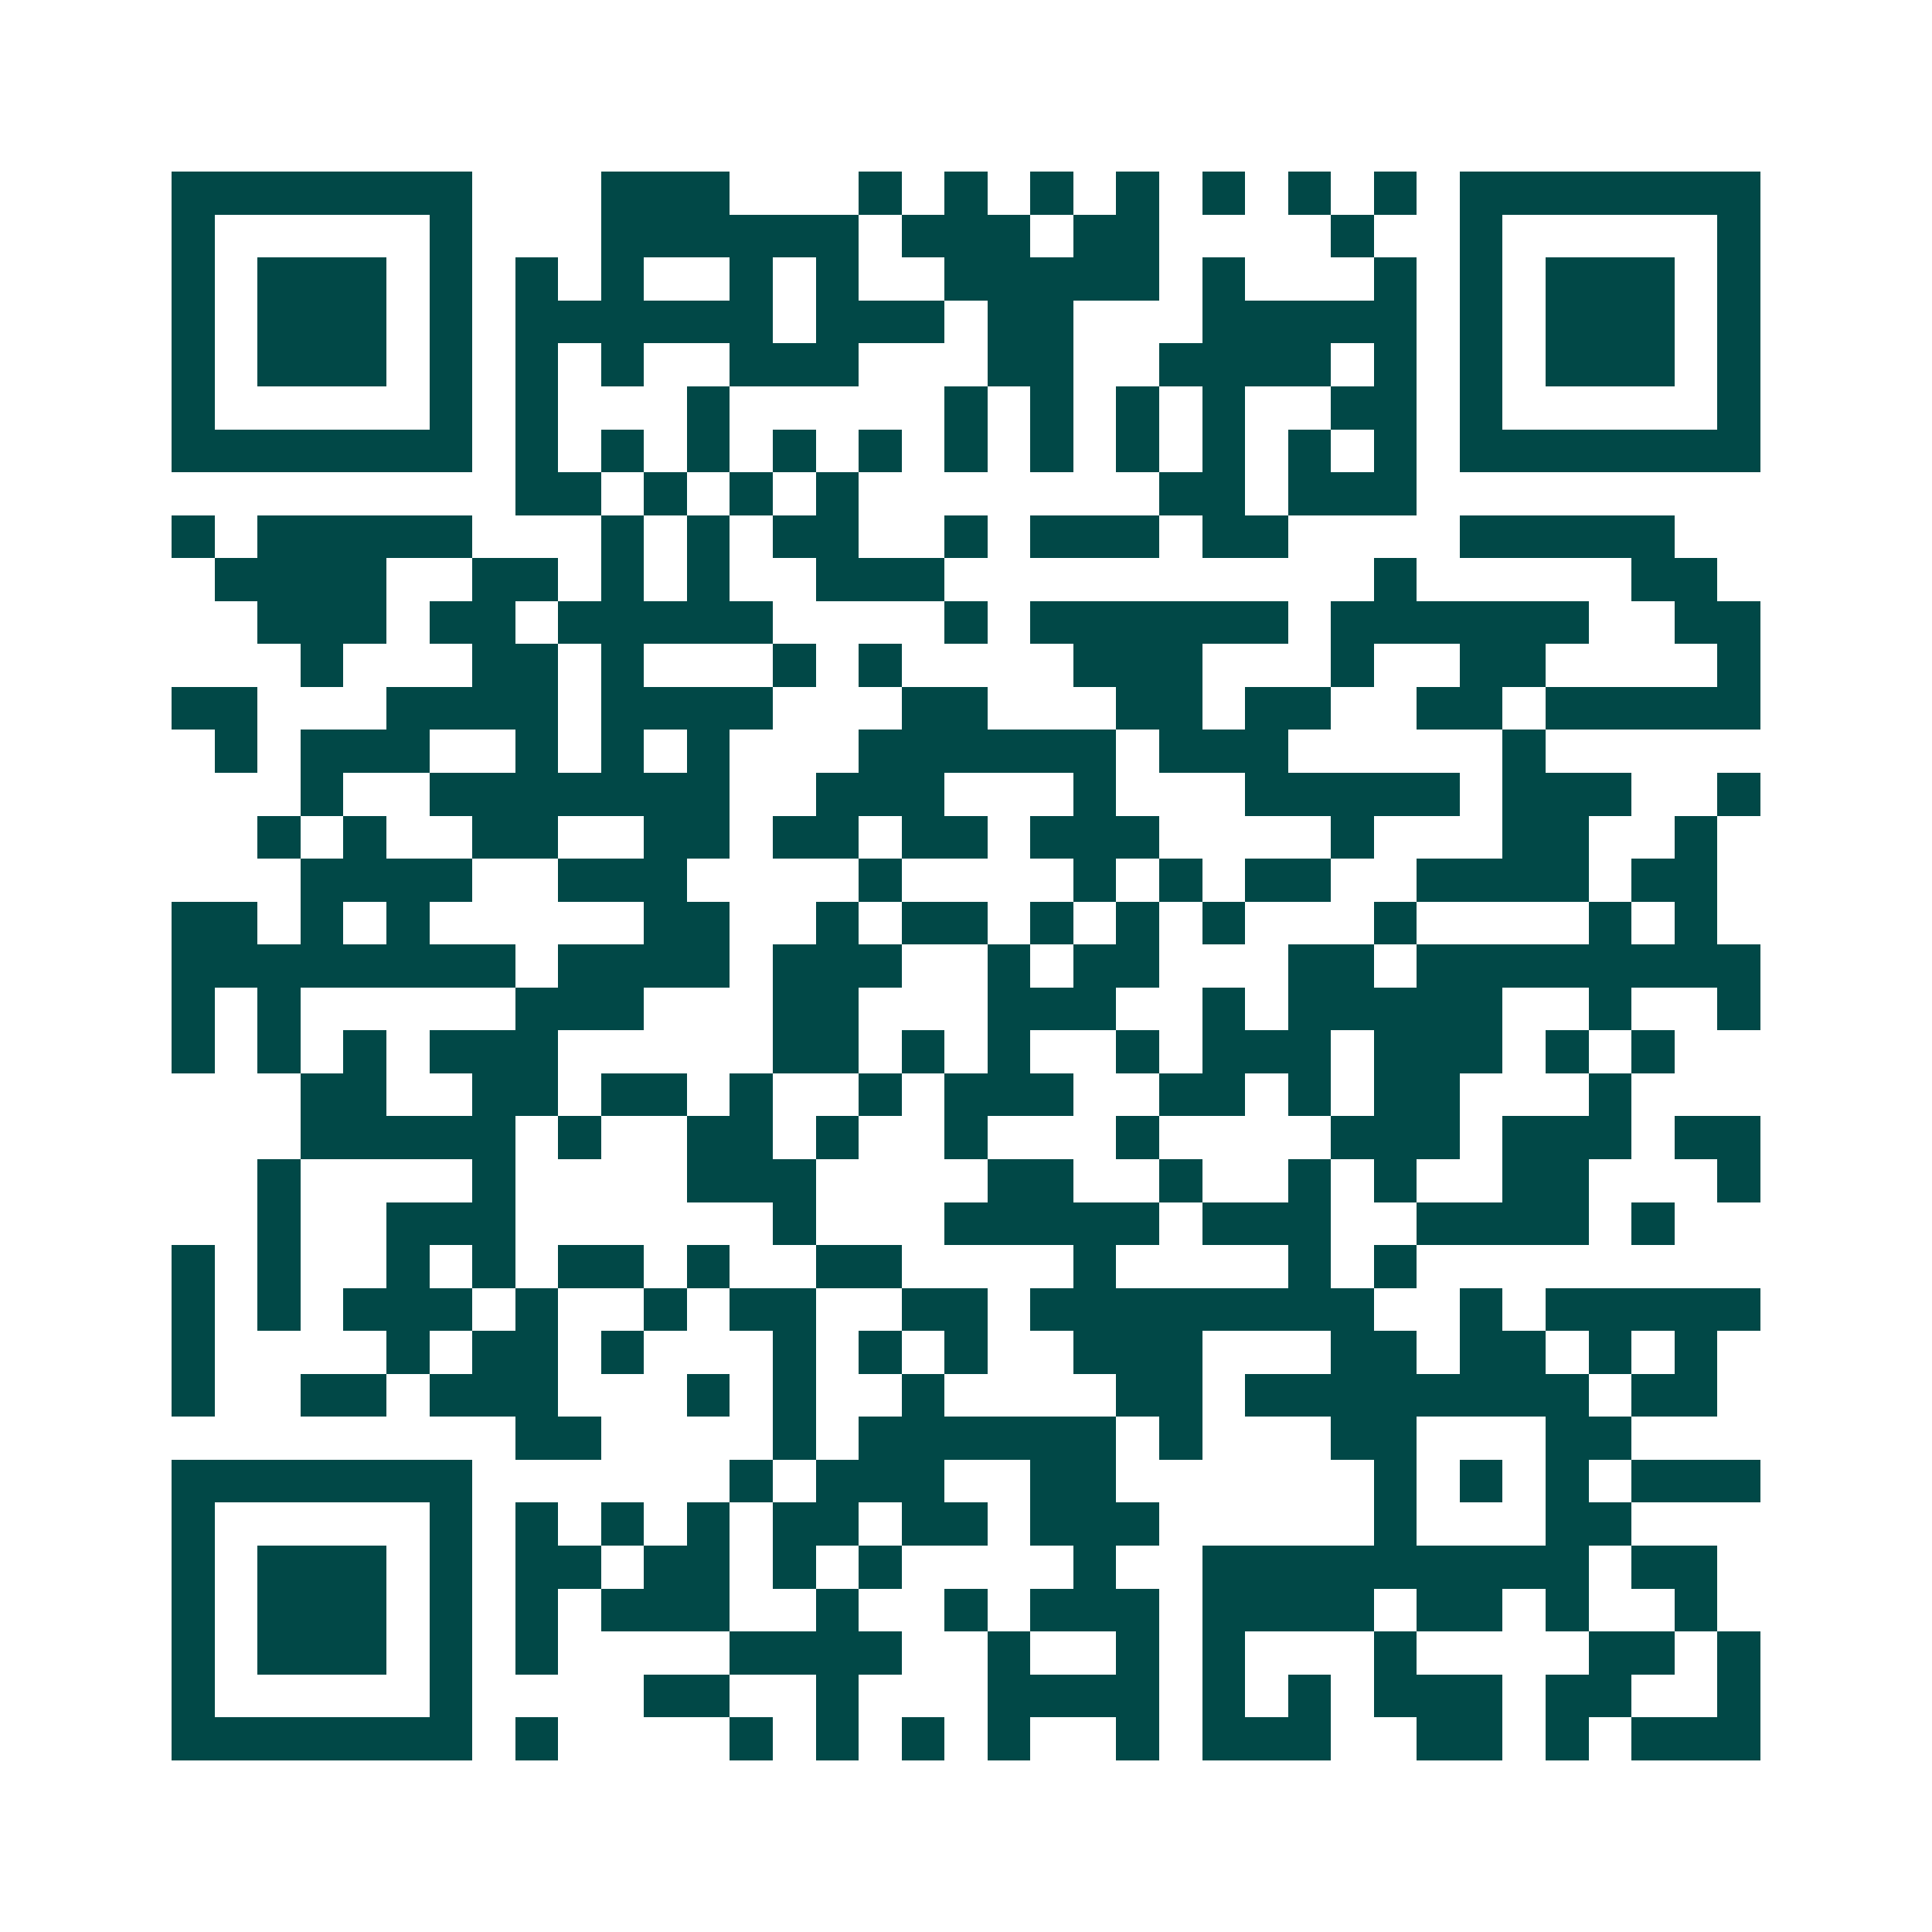<svg xmlns="http://www.w3.org/2000/svg" width="200" height="200" viewBox="0 0 45 45" shape-rendering="crispEdges"><path fill="#ffffff" d="M0 0h45v45H0z"/><path stroke="#014847" d="M4 4.5h7m3 0h3m3 0h1m1 0h1m1 0h1m1 0h1m1 0h1m1 0h1m1 0h1m1 0h7M4 5.5h1m5 0h1m3 0h6m1 0h3m1 0h2m4 0h1m2 0h1m5 0h1M4 6.5h1m1 0h3m1 0h1m1 0h1m1 0h1m2 0h1m1 0h1m2 0h5m1 0h1m3 0h1m1 0h1m1 0h3m1 0h1M4 7.5h1m1 0h3m1 0h1m1 0h6m1 0h3m1 0h2m3 0h5m1 0h1m1 0h3m1 0h1M4 8.5h1m1 0h3m1 0h1m1 0h1m1 0h1m2 0h3m3 0h2m2 0h4m1 0h1m1 0h1m1 0h3m1 0h1M4 9.5h1m5 0h1m1 0h1m3 0h1m5 0h1m1 0h1m1 0h1m1 0h1m2 0h2m1 0h1m5 0h1M4 10.5h7m1 0h1m1 0h1m1 0h1m1 0h1m1 0h1m1 0h1m1 0h1m1 0h1m1 0h1m1 0h1m1 0h1m1 0h7M12 11.5h2m1 0h1m1 0h1m1 0h1m7 0h2m1 0h3M4 12.5h1m1 0h5m3 0h1m1 0h1m1 0h2m2 0h1m1 0h3m1 0h2m4 0h5M5 13.5h4m2 0h2m1 0h1m1 0h1m2 0h3m10 0h1m5 0h2M6 14.5h3m1 0h2m1 0h5m4 0h1m1 0h6m1 0h6m2 0h2M7 15.5h1m3 0h2m1 0h1m3 0h1m1 0h1m4 0h3m3 0h1m2 0h2m4 0h1M4 16.5h2m3 0h4m1 0h4m3 0h2m3 0h2m1 0h2m2 0h2m1 0h5M5 17.5h1m1 0h3m2 0h1m1 0h1m1 0h1m3 0h6m1 0h3m5 0h1M7 18.5h1m2 0h7m2 0h3m3 0h1m3 0h5m1 0h3m2 0h1M6 19.5h1m1 0h1m2 0h2m2 0h2m1 0h2m1 0h2m1 0h3m4 0h1m3 0h2m2 0h1M7 20.5h4m2 0h3m4 0h1m4 0h1m1 0h1m1 0h2m2 0h4m1 0h2M4 21.5h2m1 0h1m1 0h1m5 0h2m2 0h1m1 0h2m1 0h1m1 0h1m1 0h1m3 0h1m4 0h1m1 0h1M4 22.5h8m1 0h4m1 0h3m2 0h1m1 0h2m3 0h2m1 0h8M4 23.5h1m1 0h1m5 0h3m3 0h2m3 0h3m2 0h1m1 0h5m2 0h1m2 0h1M4 24.5h1m1 0h1m1 0h1m1 0h3m5 0h2m1 0h1m1 0h1m2 0h1m1 0h3m1 0h3m1 0h1m1 0h1M7 25.5h2m2 0h2m1 0h2m1 0h1m2 0h1m1 0h3m2 0h2m1 0h1m1 0h2m3 0h1M7 26.5h5m1 0h1m2 0h2m1 0h1m2 0h1m3 0h1m4 0h3m1 0h3m1 0h2M6 27.5h1m4 0h1m4 0h3m4 0h2m2 0h1m2 0h1m1 0h1m2 0h2m3 0h1M6 28.5h1m2 0h3m6 0h1m3 0h5m1 0h3m2 0h4m1 0h1M4 29.5h1m1 0h1m2 0h1m1 0h1m1 0h2m1 0h1m2 0h2m4 0h1m4 0h1m1 0h1M4 30.5h1m1 0h1m1 0h3m1 0h1m2 0h1m1 0h2m2 0h2m1 0h8m2 0h1m1 0h5M4 31.5h1m4 0h1m1 0h2m1 0h1m3 0h1m1 0h1m1 0h1m2 0h3m3 0h2m1 0h2m1 0h1m1 0h1M4 32.5h1m2 0h2m1 0h3m3 0h1m1 0h1m2 0h1m4 0h2m1 0h8m1 0h2M12 33.5h2m4 0h1m1 0h6m1 0h1m3 0h2m3 0h2M4 34.5h7m6 0h1m1 0h3m2 0h2m6 0h1m1 0h1m1 0h1m1 0h3M4 35.5h1m5 0h1m1 0h1m1 0h1m1 0h1m1 0h2m1 0h2m1 0h3m5 0h1m3 0h2M4 36.5h1m1 0h3m1 0h1m1 0h2m1 0h2m1 0h1m1 0h1m4 0h1m2 0h9m1 0h2M4 37.5h1m1 0h3m1 0h1m1 0h1m1 0h3m2 0h1m2 0h1m1 0h3m1 0h4m1 0h2m1 0h1m2 0h1M4 38.5h1m1 0h3m1 0h1m1 0h1m4 0h4m2 0h1m2 0h1m1 0h1m3 0h1m4 0h2m1 0h1M4 39.5h1m5 0h1m4 0h2m2 0h1m3 0h4m1 0h1m1 0h1m1 0h3m1 0h2m2 0h1M4 40.5h7m1 0h1m4 0h1m1 0h1m1 0h1m1 0h1m2 0h1m1 0h3m2 0h2m1 0h1m1 0h3"/></svg>
